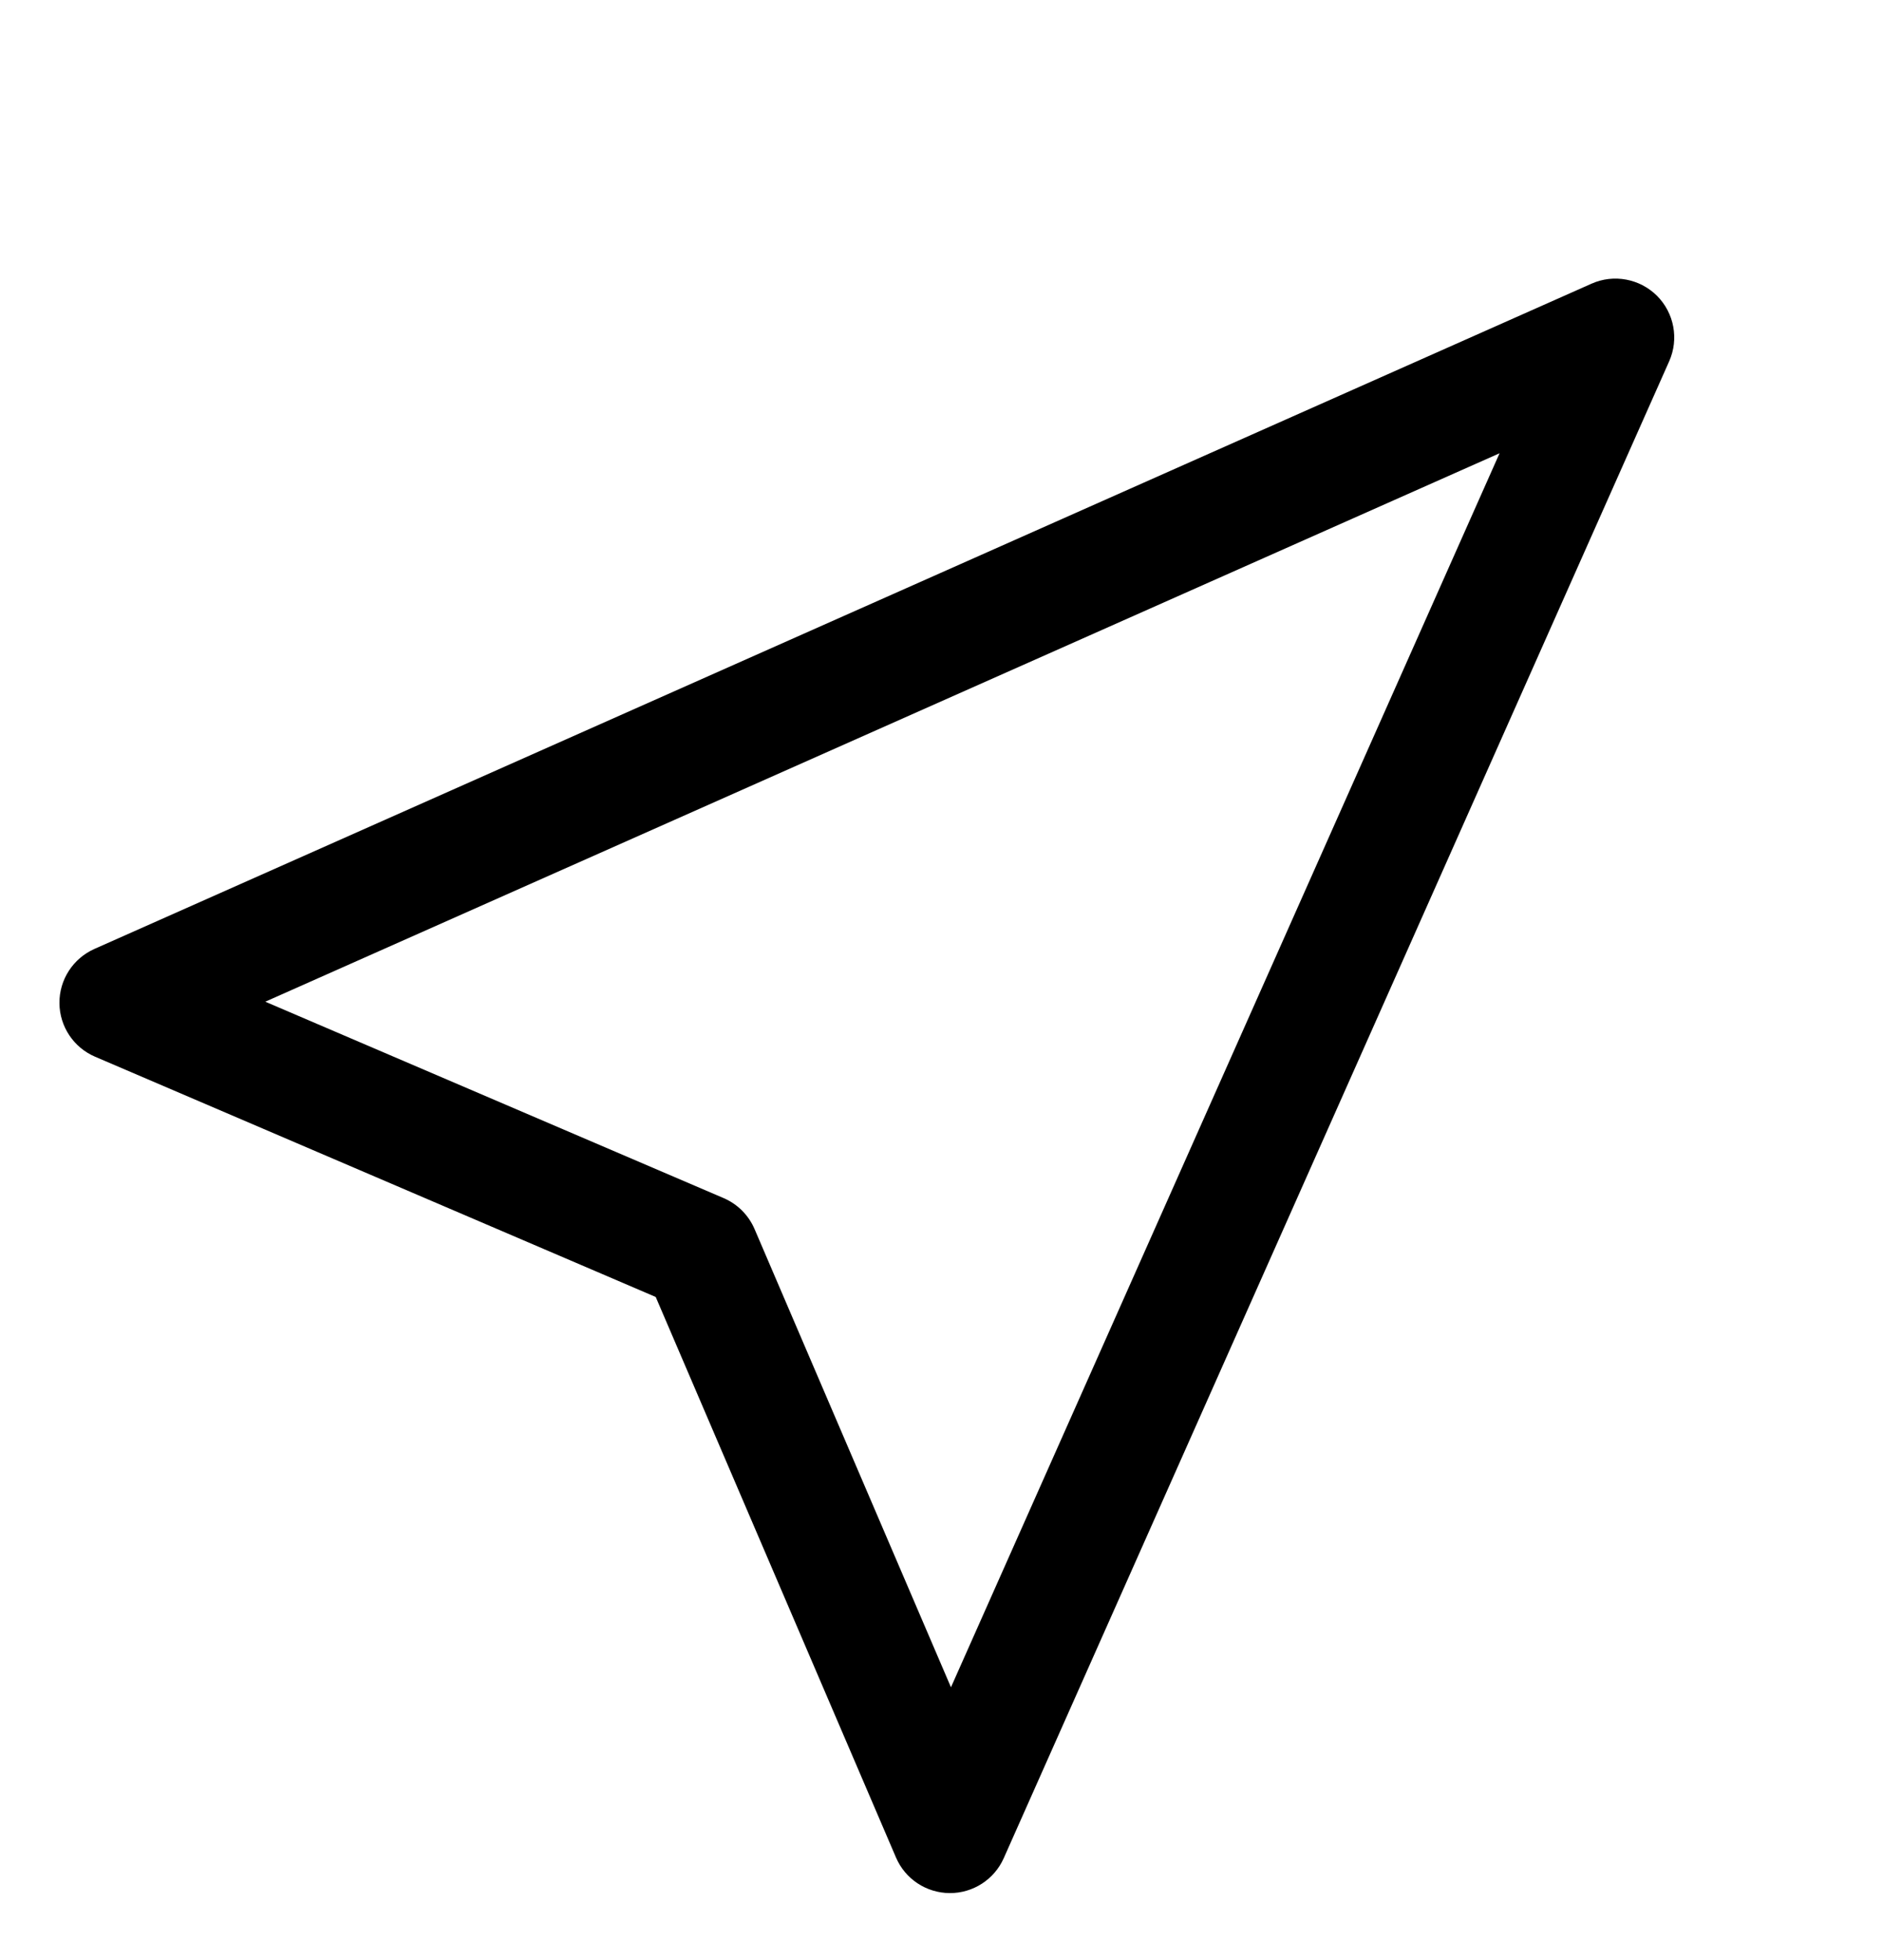 <svg width="24" height="25" viewBox="0 0 24 25" fill="none" xmlns="http://www.w3.org/2000/svg">
<path d="M21.131 3.773C21.35 3.993 21.412 4.324 21.286 4.608L12.8 23.7C12.679 23.972 12.408 24.147 12.11 24.145C11.812 24.143 11.543 23.965 11.426 23.691L8.362 16.542L1.213 13.478C0.939 13.361 0.76 13.092 0.758 12.794C0.756 12.495 0.931 12.225 1.204 12.103L20.296 3.618C20.579 3.492 20.911 3.554 21.131 3.773ZM3.383 12.776L9.228 15.281C9.405 15.357 9.546 15.498 9.622 15.675L12.127 21.52L19.123 5.781L3.383 12.776Z" fill="black"/>
</svg>
